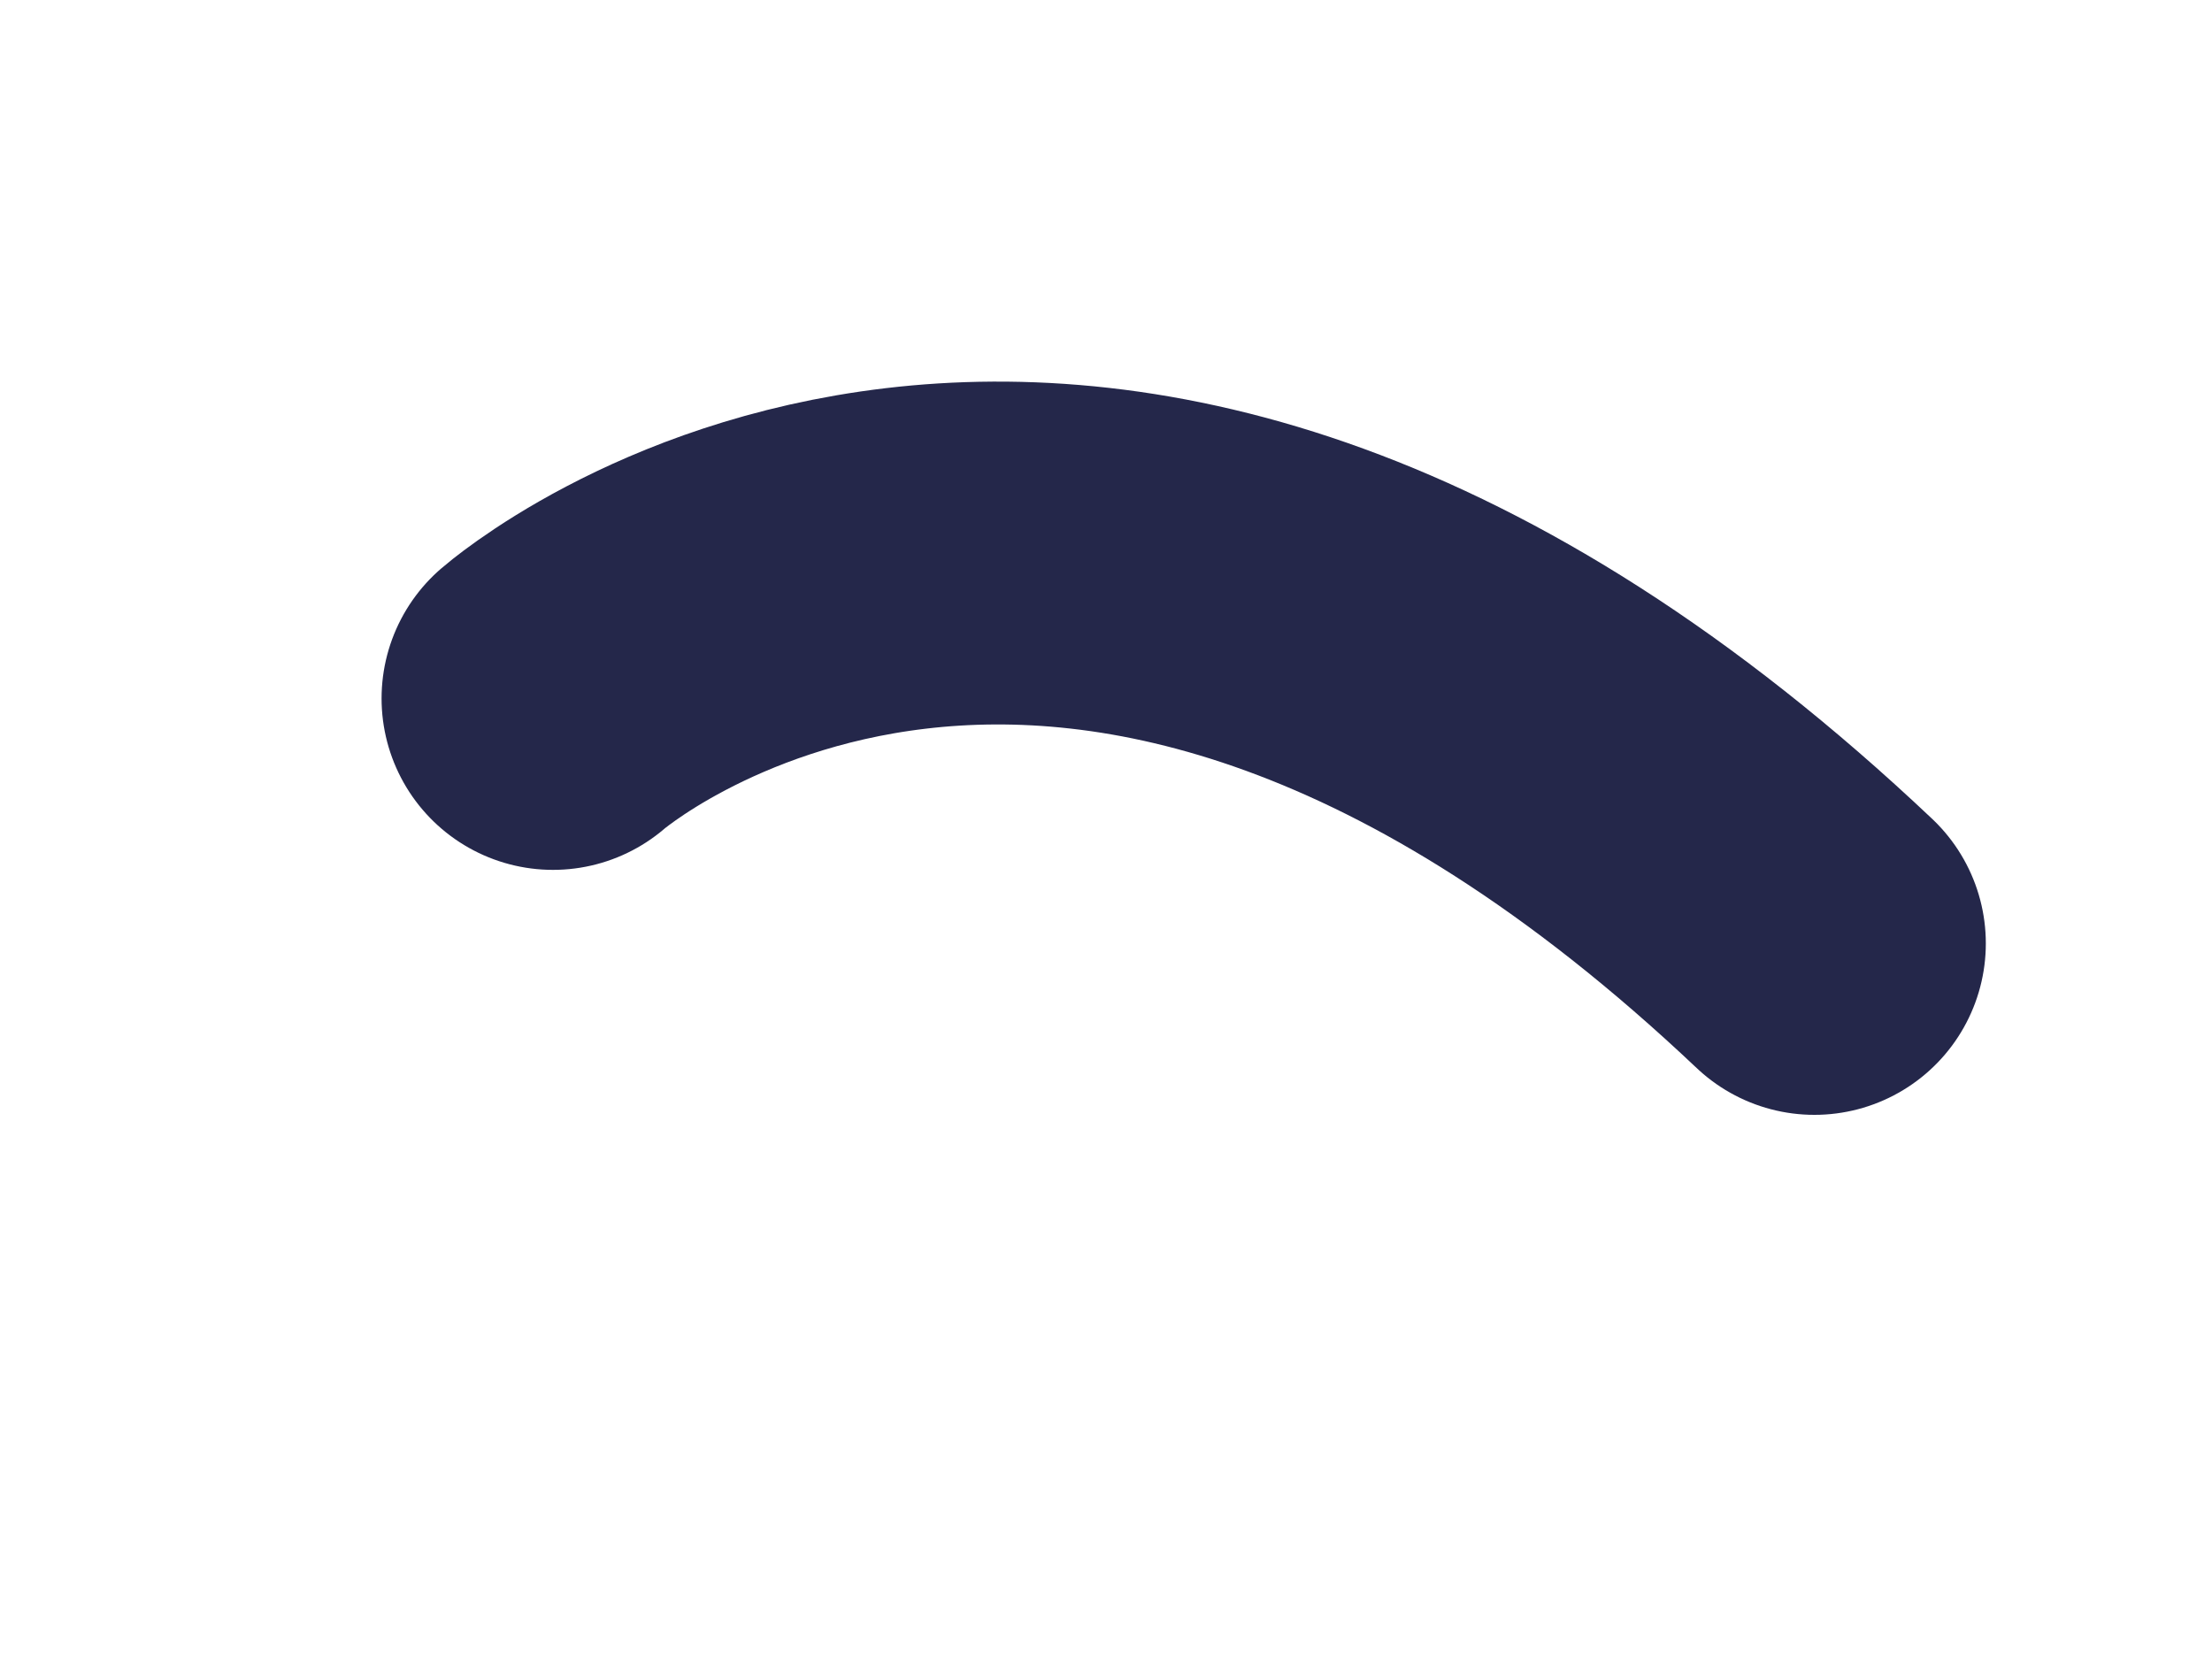 <?xml version="1.0" encoding="utf-8"?>
<svg xmlns="http://www.w3.org/2000/svg" fill="none" height="100%" overflow="visible" preserveAspectRatio="none" style="display: block;" viewBox="0 0 4 3" width="100%">
<path d="M1 1.263C1 1.263 1.942 0.44 3.281 1.706" id="Vector" stroke="#24274A" stroke-linecap="round" stroke-width="0.62"/>
</svg>